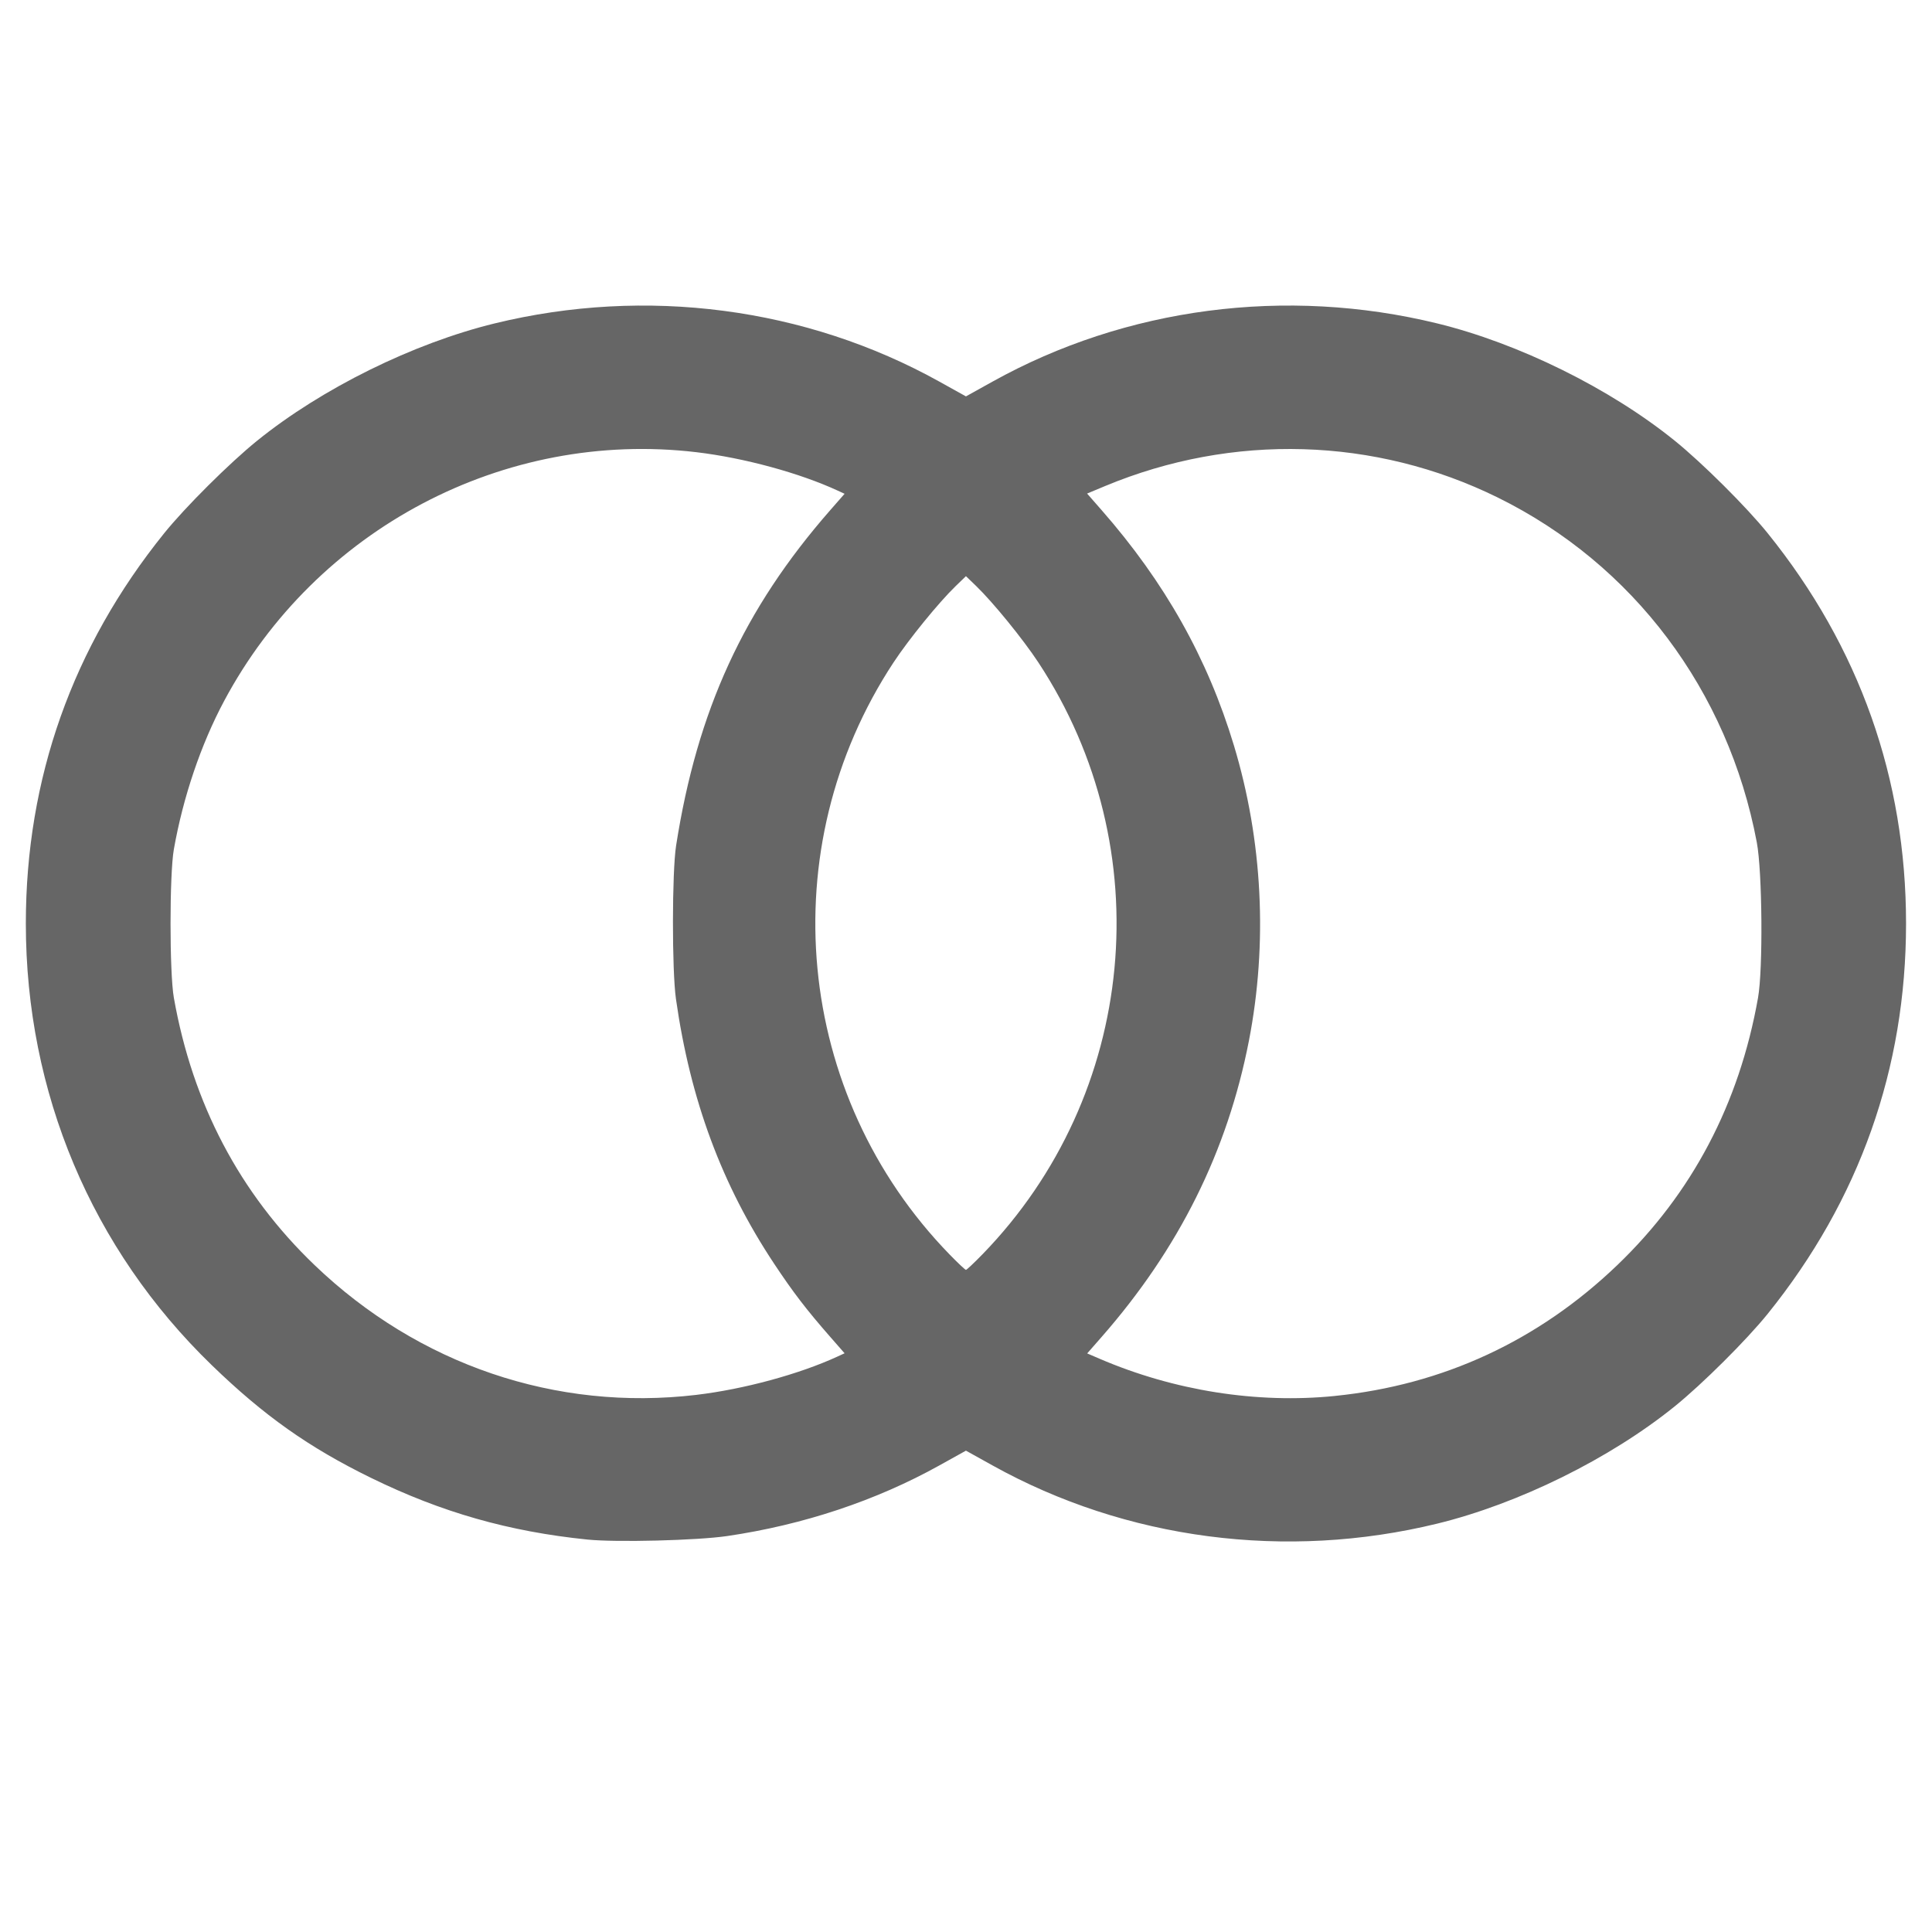<?xml version="1.0" encoding="UTF-8" standalone="no"?>
<!-- Generator: Adobe Illustrator 22.1.0, SVG Export Plug-In . SVG Version: 6.00 Build 0)  -->

<svg
   xmlns:dc="http://purl.org/dc/elements/1.1/"
   xmlns:cc="http://creativecommons.org/ns#"
   xmlns:rdf="http://www.w3.org/1999/02/22-rdf-syntax-ns#"
   xmlns:svg="http://www.w3.org/2000/svg"
   xmlns="http://www.w3.org/2000/svg"
   xmlns:sodipodi="http://sodipodi.sourceforge.net/DTD/sodipodi-0.dtd"
   xmlns:inkscape="http://www.inkscape.org/namespaces/inkscape"
   version="1.1"
   id="Ebene_1"
   x="0px"
   y="0px"
   viewBox="0 0 141.7 141.7"
   style="enable-background:new 0 0 141.7 141.7;"
   xml:space="preserve"
   sodipodi:docname="ring2.svg"
   inkscape:version="0.92.4 (5da689c313, 2019-01-14)"><defs
   id="defs5018" /><sodipodi:namedview
   pagecolor="#ffffff"
   bordercolor="#666666"
   borderopacity="1"
   objecttolerance="10"
   gridtolerance="10"
   guidetolerance="10"
   inkscape:pageopacity="0"
   inkscape:pageshadow="2"
   inkscape:window-width="1920"
   inkscape:window-height="1013"
   id="namedview5016"
   showgrid="false"
   inkscape:zoom="4.0919377"
   inkscape:cx="102.96223"
   inkscape:cy="58.768195"
   inkscape:window-x="-9"
   inkscape:window-y="-9"
   inkscape:window-maximized="1"
   inkscape:current-layer="Ebene_1" />
<style
   type="text/css"
   id="style4999">
	.st0{fill:#666666;}
</style>

<g
   id="g5003">
</g>
<g
   id="g5005">
</g>
<g
   id="g5007">
</g>
<g
   id="g5009">
</g>
<g
   id="g5011">
</g>
<g
   id="g5013">
</g>
<path
   style="fill:#666666;fill-opacity:1;stroke-width:0.181"
   d="m 43.084,112.917 c -5.761,-0.586 -10.712,-1.998 -15.877,-4.527 -4.569,-2.237 -7.849,-4.559 -11.679,-8.267 C 6.72,91.595 1.895,80.134 1.895,67.735 c 0,-10.631 3.421,-20.282 10.144,-28.622 1.548,-1.92 4.794,-5.151 6.821,-6.79 4.742,-3.832 11.445,-7.143 17.419,-8.602 11.095,-2.71 22.829,-1.175 32.619,4.269 l 1.948,1.083 1.948,-1.083 c 9.789,-5.444 21.523,-6.98 32.619,-4.269 5.974,1.459 12.678,4.77 17.419,8.602 2.027,1.639 5.273,4.869 6.821,6.79 6.724,8.34 10.144,17.991 10.144,28.622 0,10.631 -3.421,20.282 -10.144,28.622 -1.548,1.92 -4.794,5.151 -6.821,6.789 -4.742,3.832 -11.445,7.143 -17.419,8.602 -11.1,2.711 -22.825,1.177 -32.619,-4.269 l -1.948,-1.083 -1.948,1.083 c -4.651,2.586 -9.976,4.359 -15.562,5.18 -2.204,0.324 -8.134,0.473 -10.252,0.258 z m 7.985,-10.612 c 3.487,-0.412 7.567,-1.522 10.382,-2.823 l 0.494,-0.228 -1.049,-1.198 C 59.143,96.053 58.178,94.796 56.785,92.696 52.938,86.9 50.63,80.68 49.577,73.269 49.278,71.168 49.285,63.957 49.588,62.019 51.142,52.082 54.554,44.657 60.896,37.414 L 61.945,36.216 61.451,35.988 c -2.815,-1.301 -6.895,-2.411 -10.382,-2.823 -14.085,-1.665 -27.887,5.609 -34.635,18.255 -1.701,3.187 -3.004,7.035 -3.683,10.872 -0.324,1.833 -0.324,9.054 0,10.887 1.377,7.78 4.831,14.344 10.319,19.606 7.618,7.305 17.711,10.737 27.999,9.521 z m 46.839,0.078 c 7.92,-0.801 14.923,-4.045 20.707,-9.592 5.489,-5.263 8.95,-11.838 10.326,-19.613 0.371,-2.098 0.314,-9.249 -0.091,-11.398 -2.098,-11.133 -9.054,-20.39 -19.003,-25.292 -8.992,-4.43 -19.438,-4.735 -28.791,-0.841 l -1.325,0.552 1.058,1.207 c 4.642,5.295 7.781,10.875 9.71,17.265 2.107,6.975 2.49,14.526 1.1,21.669 -1.578,8.106 -5.13,15.246 -10.806,21.721 l -1.054,1.203 0.899,0.387 c 5.458,2.348 11.55,3.312 17.271,2.733 z M 72.05,92.004 C 83.427,80.303 85.138,62.232 76.161,48.592 75.029,46.873 72.841,44.185 71.589,42.975 L 70.846,42.258 70.104,42.975 c -1.252,1.209 -3.44,3.898 -4.572,5.616 -8.977,13.64 -7.266,31.711 4.11,43.412 0.606,0.624 1.148,1.134 1.204,1.134 0.056,0 0.597,-0.51 1.204,-1.134 z"
   id="path5046"
   inkscape:connector-curvature="0"
   sodipodi:nodetypes="sssssccccsccssssscccsscscccccccccccccccsssaccccsssccscccccccsc" /></svg>